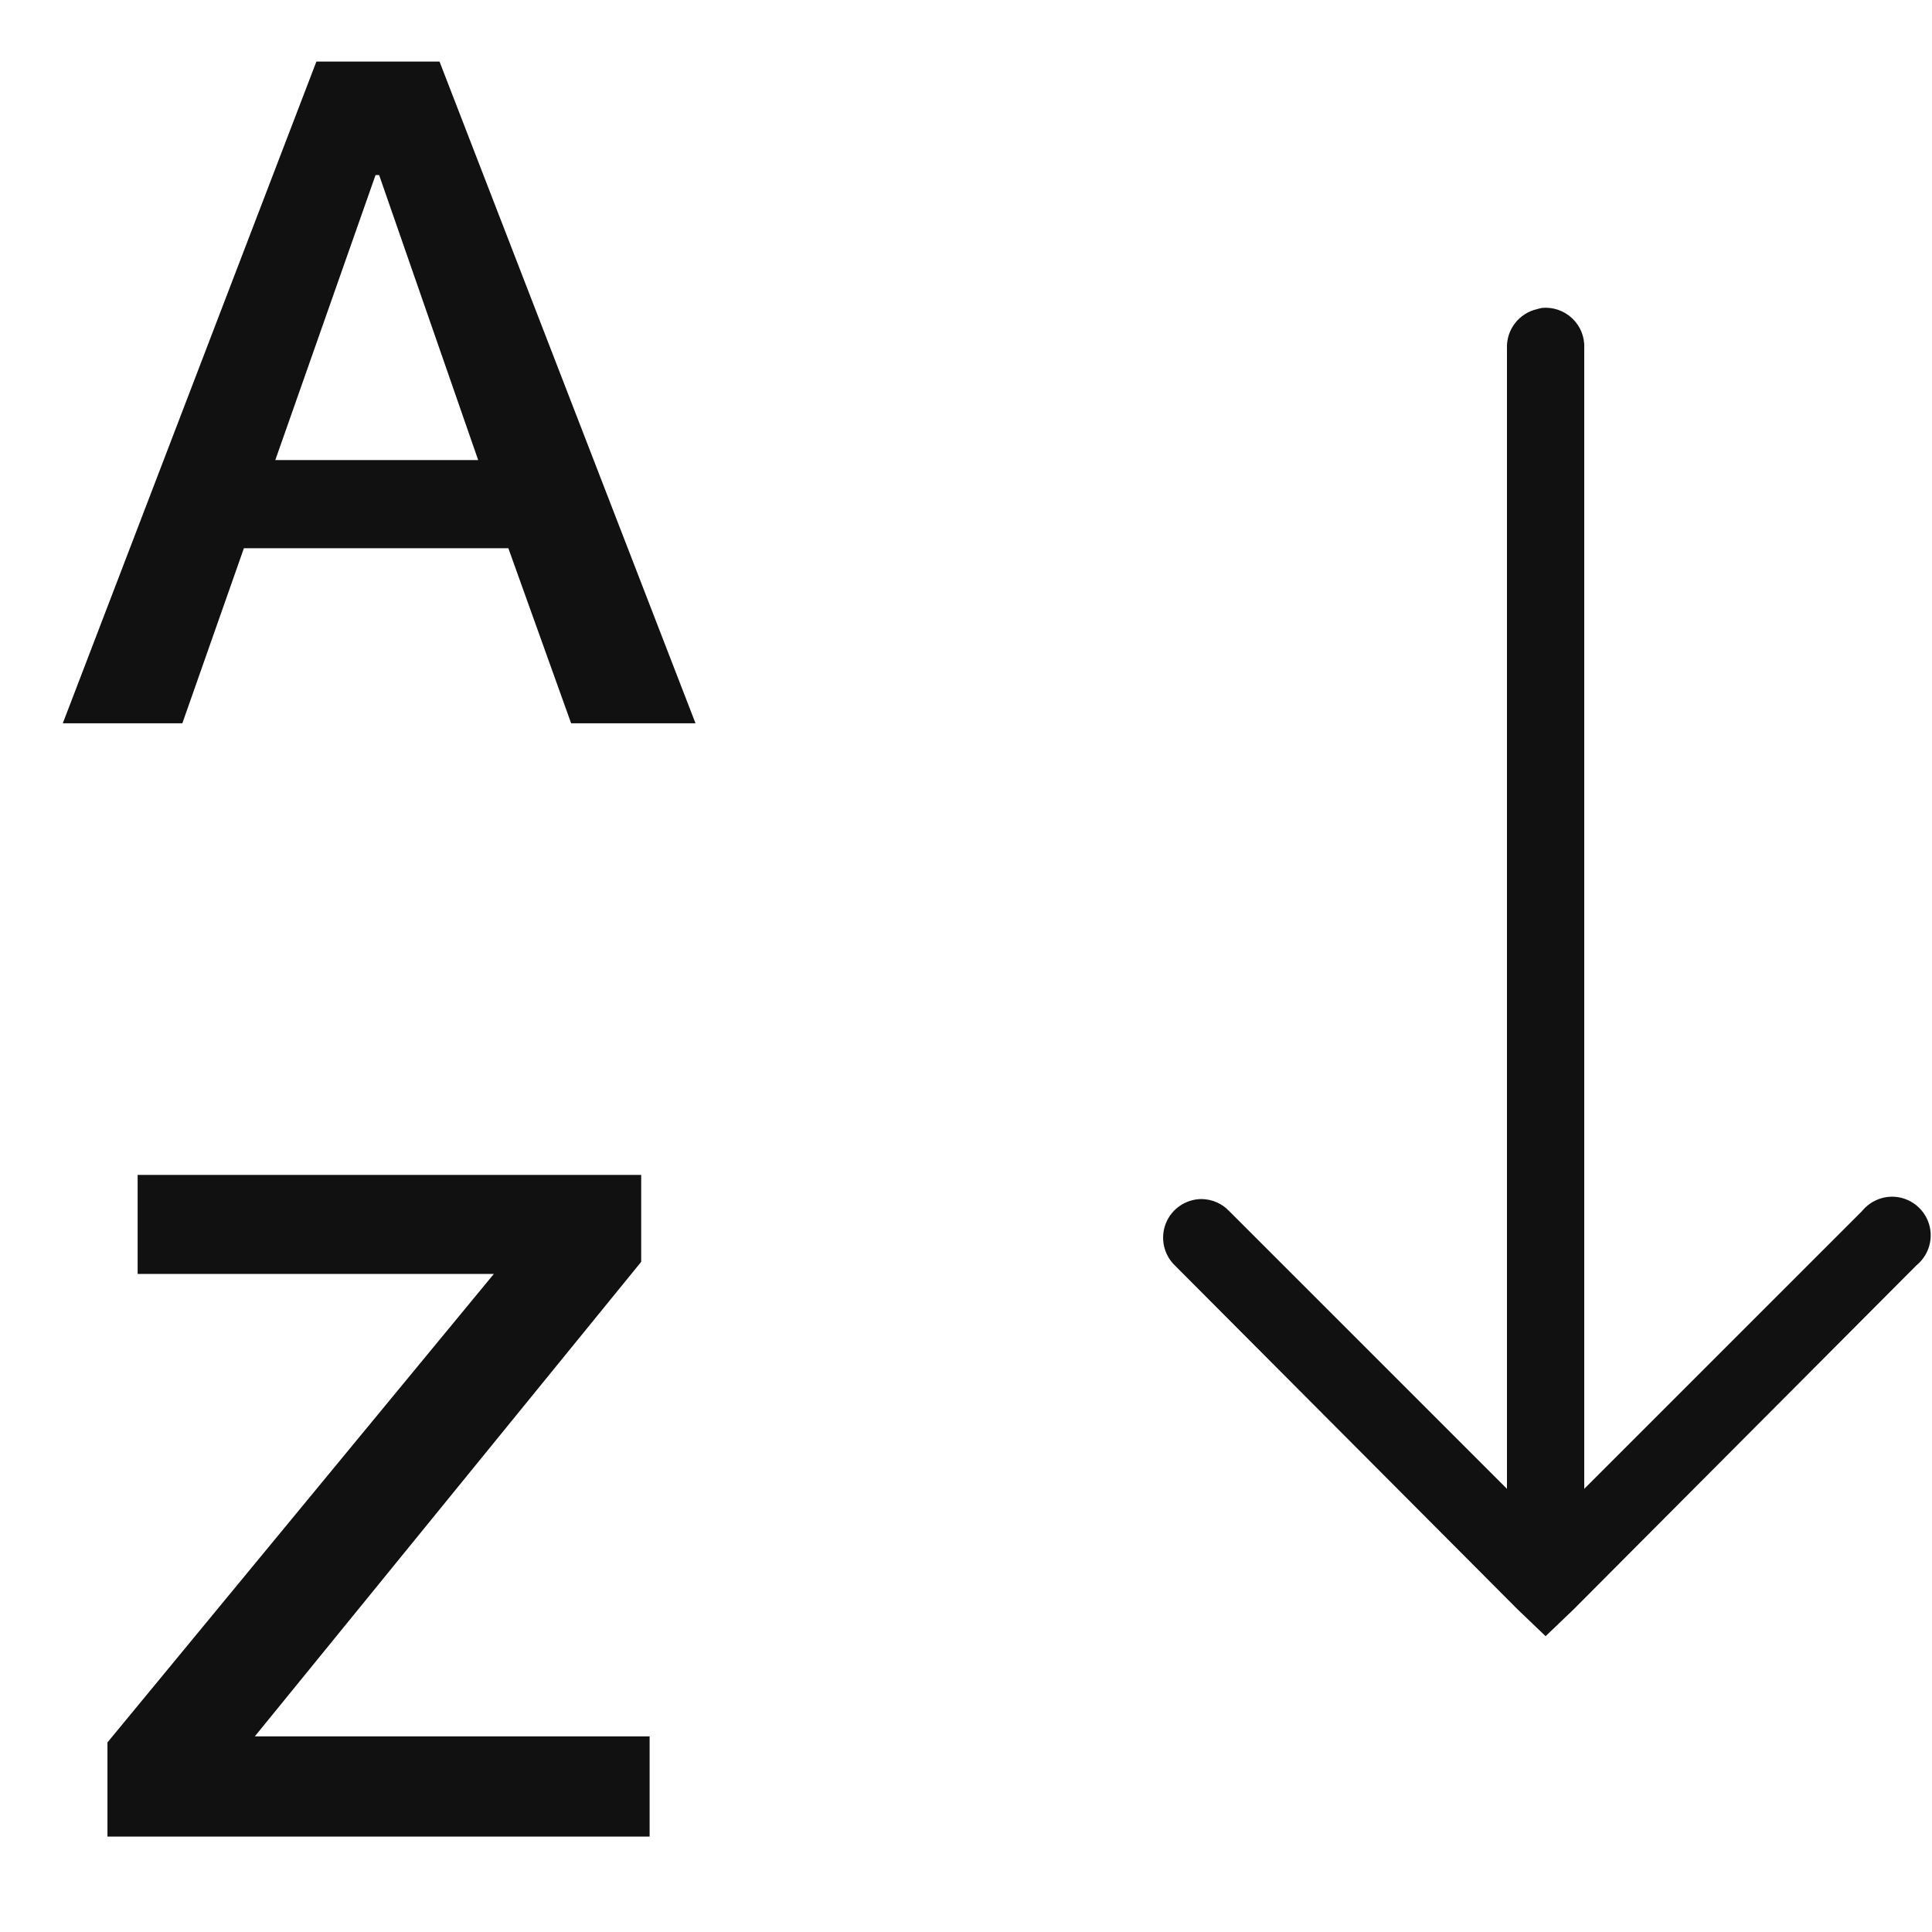 <svg xmlns="http://www.w3.org/2000/svg" viewBox="0 0 50 50"><path fill="#111" d="M8.188 1.594L1.625 18.719L4.719 18.719L6.312 14.188L13.156 14.188L14.781 18.719L18 18.719L11.375 1.594 Z M 9.719 4.531L9.812 4.531L12.375 11.906L7.125 11.906 Z M 39.906 7.969C39.863 7.977 39.82 7.988 39.781 8C39.316 8.105 38.988 8.523 39 9L39 38.531L31.812 31.344C31.625 31.145 31.367 31.035 31.094 31.031C30.688 31.035 30.324 31.281 30.172 31.66C30.023 32.035 30.113 32.469 30.406 32.75L39.281 41.656L40 42.344L40.719 41.656L49.594 32.75C49.891 32.508 50.027 32.121 49.941 31.746C49.855 31.375 49.562 31.082 49.191 30.996C48.816 30.91 48.43 31.047 48.188 31.344L41 38.531L41 9C41.012 8.711 40.895 8.434 40.688 8.238C40.477 8.039 40.191 7.941 39.906 7.969 Z M 3.562 30.406L3.562 32.969L12.781 32.969L2.781 45.094L2.781 47.531L16.812 47.531L16.812 44.938L6.594 44.938L16.594 32.656L16.594 30.406Z"/></svg>